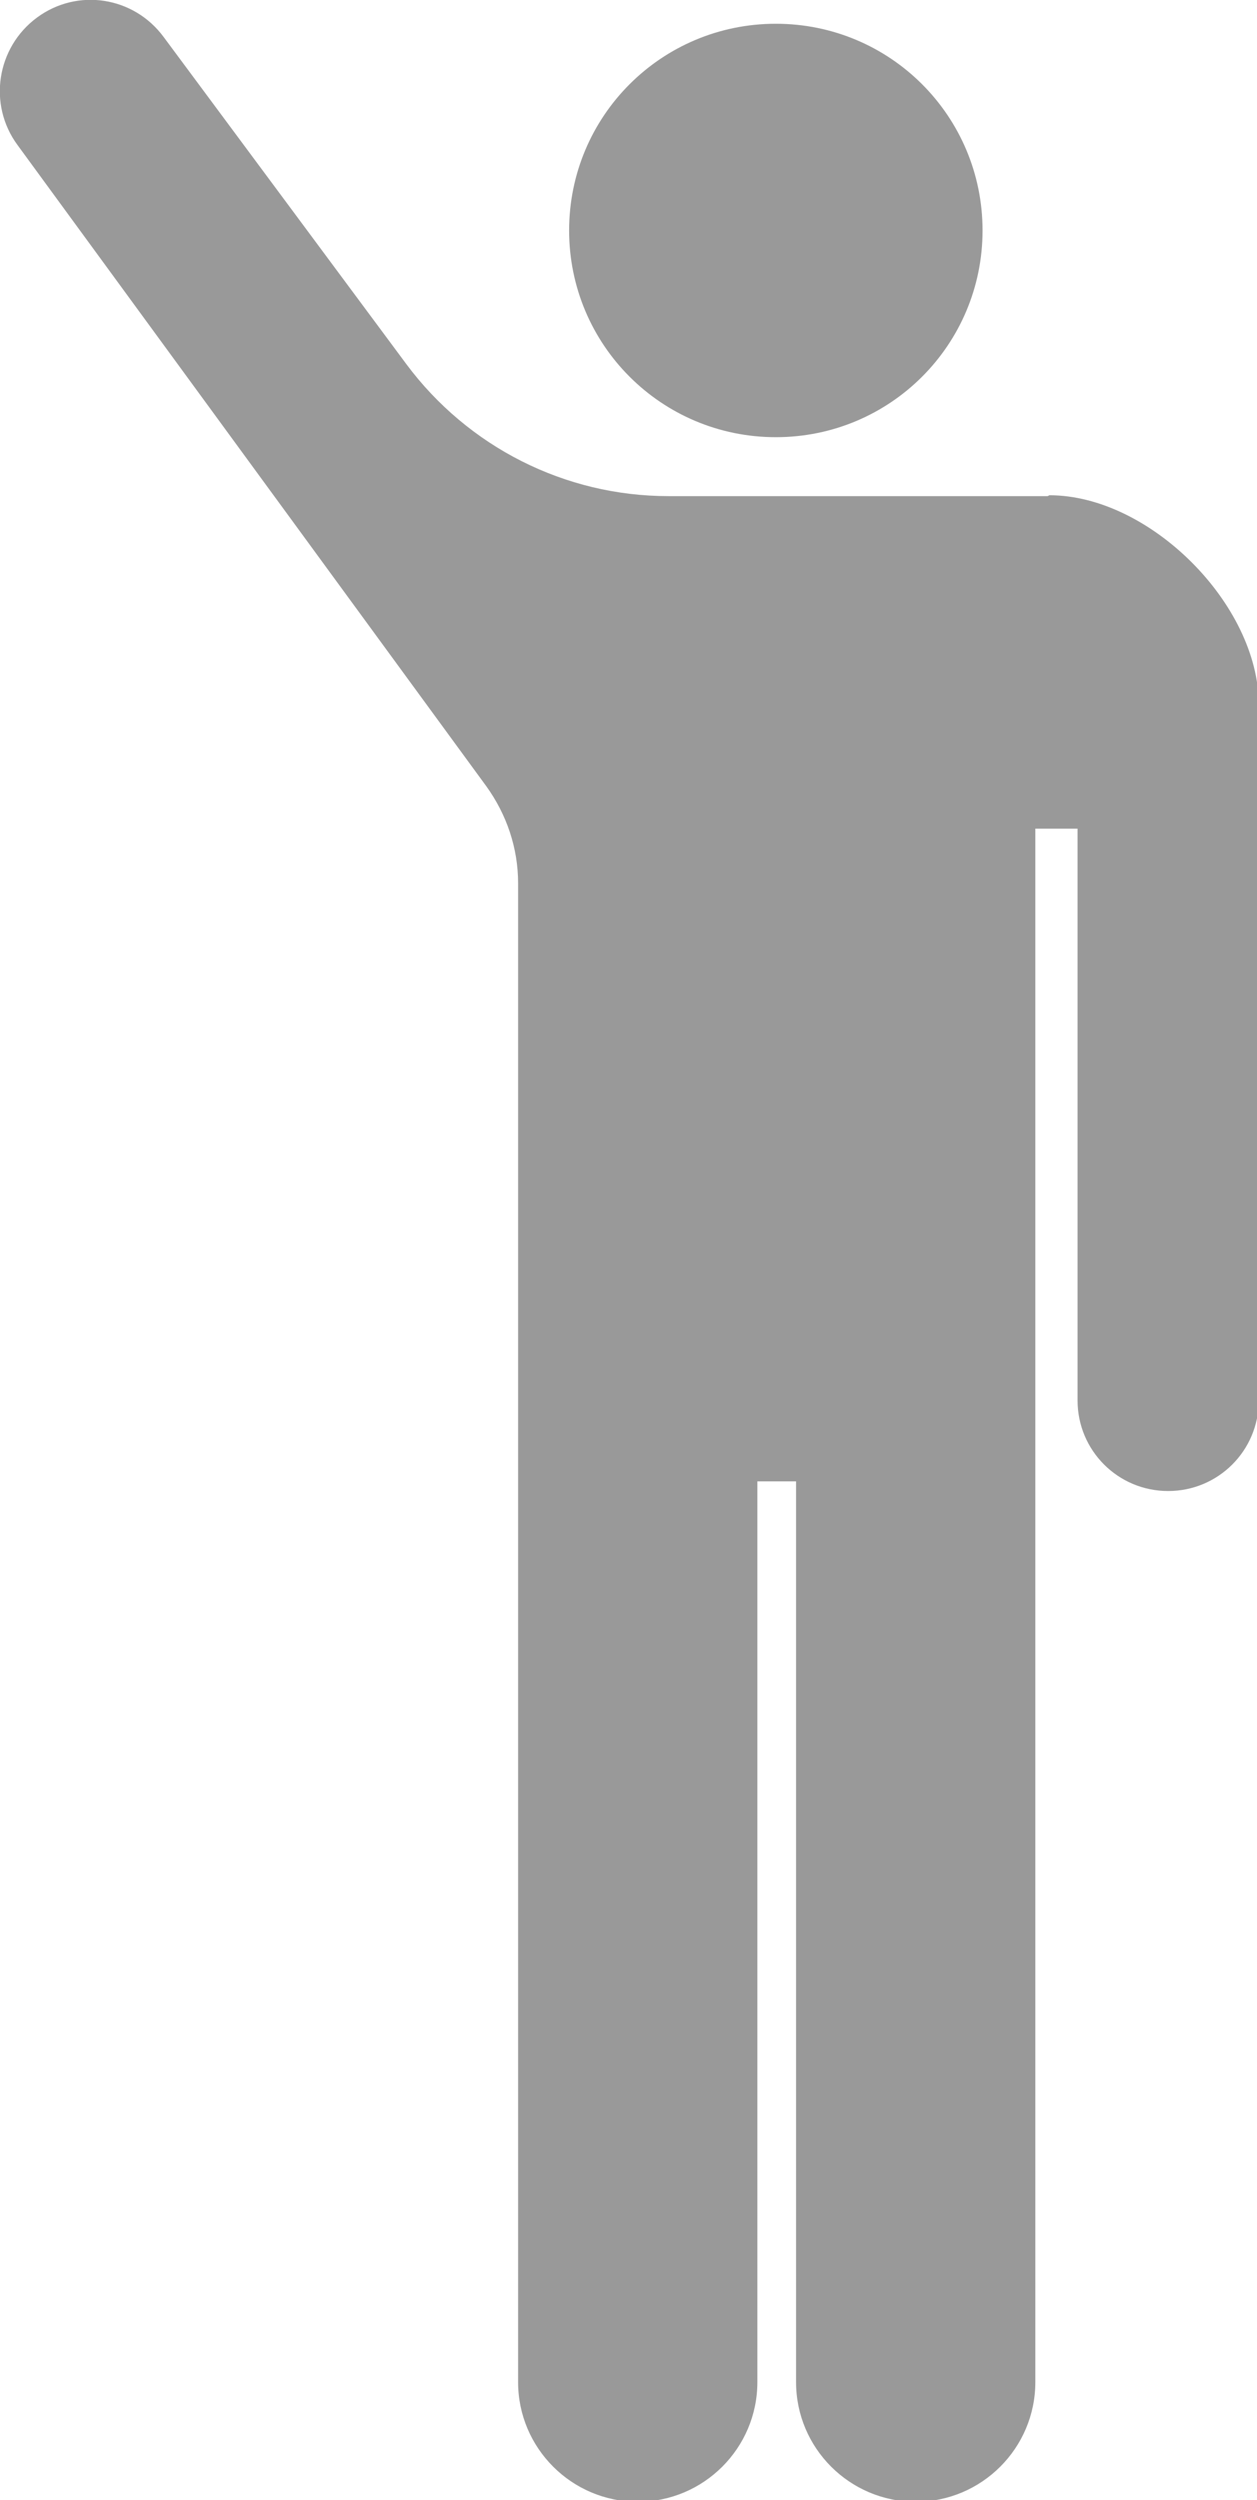 <?xml version="1.0" encoding="UTF-8"?>
<svg id="_レイヤー_2" data-name="レイヤー 2" xmlns="http://www.w3.org/2000/svg" viewBox="0 0 14.29 28.42">
  <defs>
    <style>
      .cls-1 {
        stroke-width: 0px;
      }

      .cls-2 {
        opacity: .4;
      }
    </style>
  </defs>
  <g id="Infographics">
    <g class="cls-2">
      <path class="cls-1" d="M6.47,2.62c0-1.3,1.05-2.35,2.35-2.35s2.35,1.05,2.35,2.35-1.05,2.35-2.35,2.35-2.35-1.05-2.35-2.35ZM11.91,5.64h-4.31c-1.18,0-2.28-.56-2.98-1.5L1.86.42C1.52-.04.88-.14.42.2-.04.54-.14,1.19.2,1.65l5.33,7.29c.23.32.36.7.36,1.1v17.04c0,.75.61,1.36,1.36,1.36s1.36-.61,1.36-1.36v-10.24h.44v10.24c0,.75.61,1.36,1.36,1.36s1.36-.61,1.36-1.36V9.42h.48v6.5c0,.57.46,1.03,1.03,1.03s1.03-.46,1.03-1.03v-7.91c0-1.14-1.24-2.38-2.38-2.38Z"/>
    </g>
  </g>
</svg>